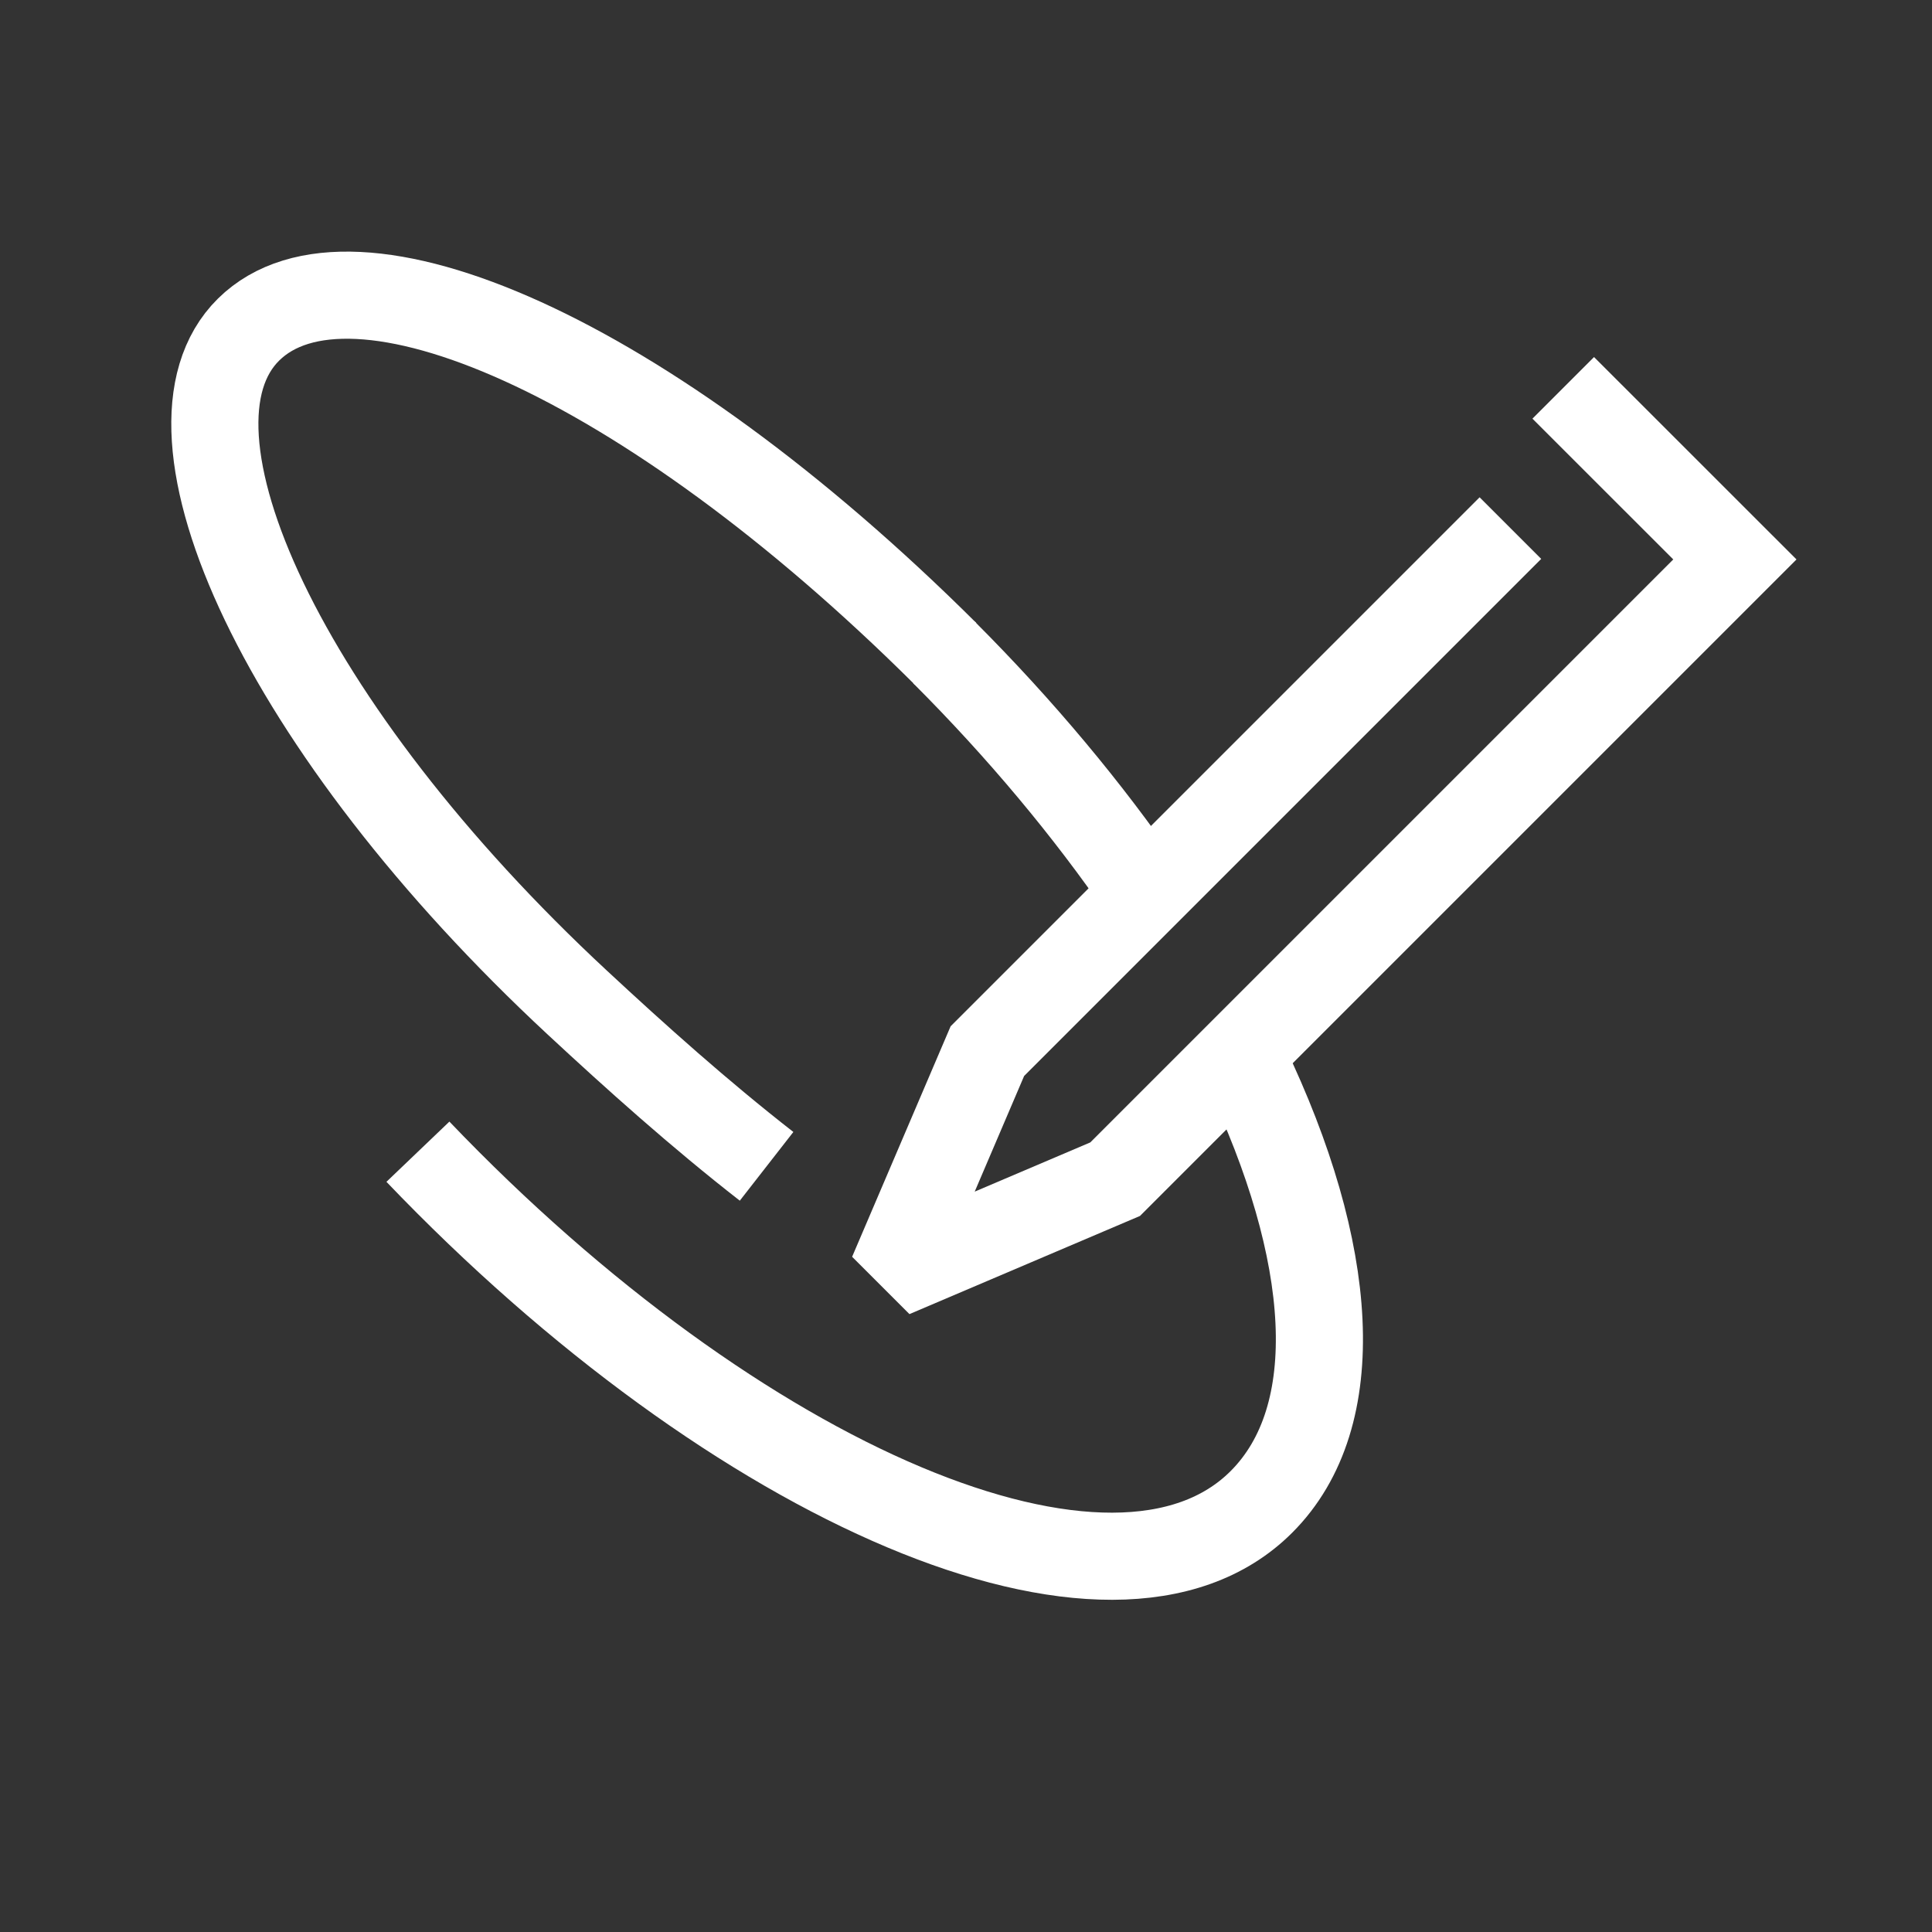 <svg width="32" height="32" viewBox="0 0 32 32" fill="none" xmlns="http://www.w3.org/2000/svg">
<rect x="0" y="0" width="32" height="32" fill="#333333" stroke="none"/>
<path d="M25.017 8.747L16.354 17.41L14.969 20.651L15.229 20.911L18.47 19.531L28.735 9.266L25.892 6.424" stroke="white" stroke-width="1.443" stroke-miterlimit="10"/>
<path d="M15.634 10.805C16.915 12.086 18.025 13.422 18.937 14.747M6.922 19.076C12.213 24.608 18.453 27.312 20.891 24.878C22.313 23.459 22.105 20.725 20.625 17.633" stroke="white" stroke-width="1.443" stroke-miterlimit="10"/>
<path d="M15.662 10.83C10.679 5.871 5.816 3.784 4.118 5.458C2.42 7.131 4.686 12.076 9.563 16.607C10.533 17.508 11.581 18.448 12.697 19.318" stroke="white" stroke-width="1.443" stroke-miterlimit="10"/>
</svg>
